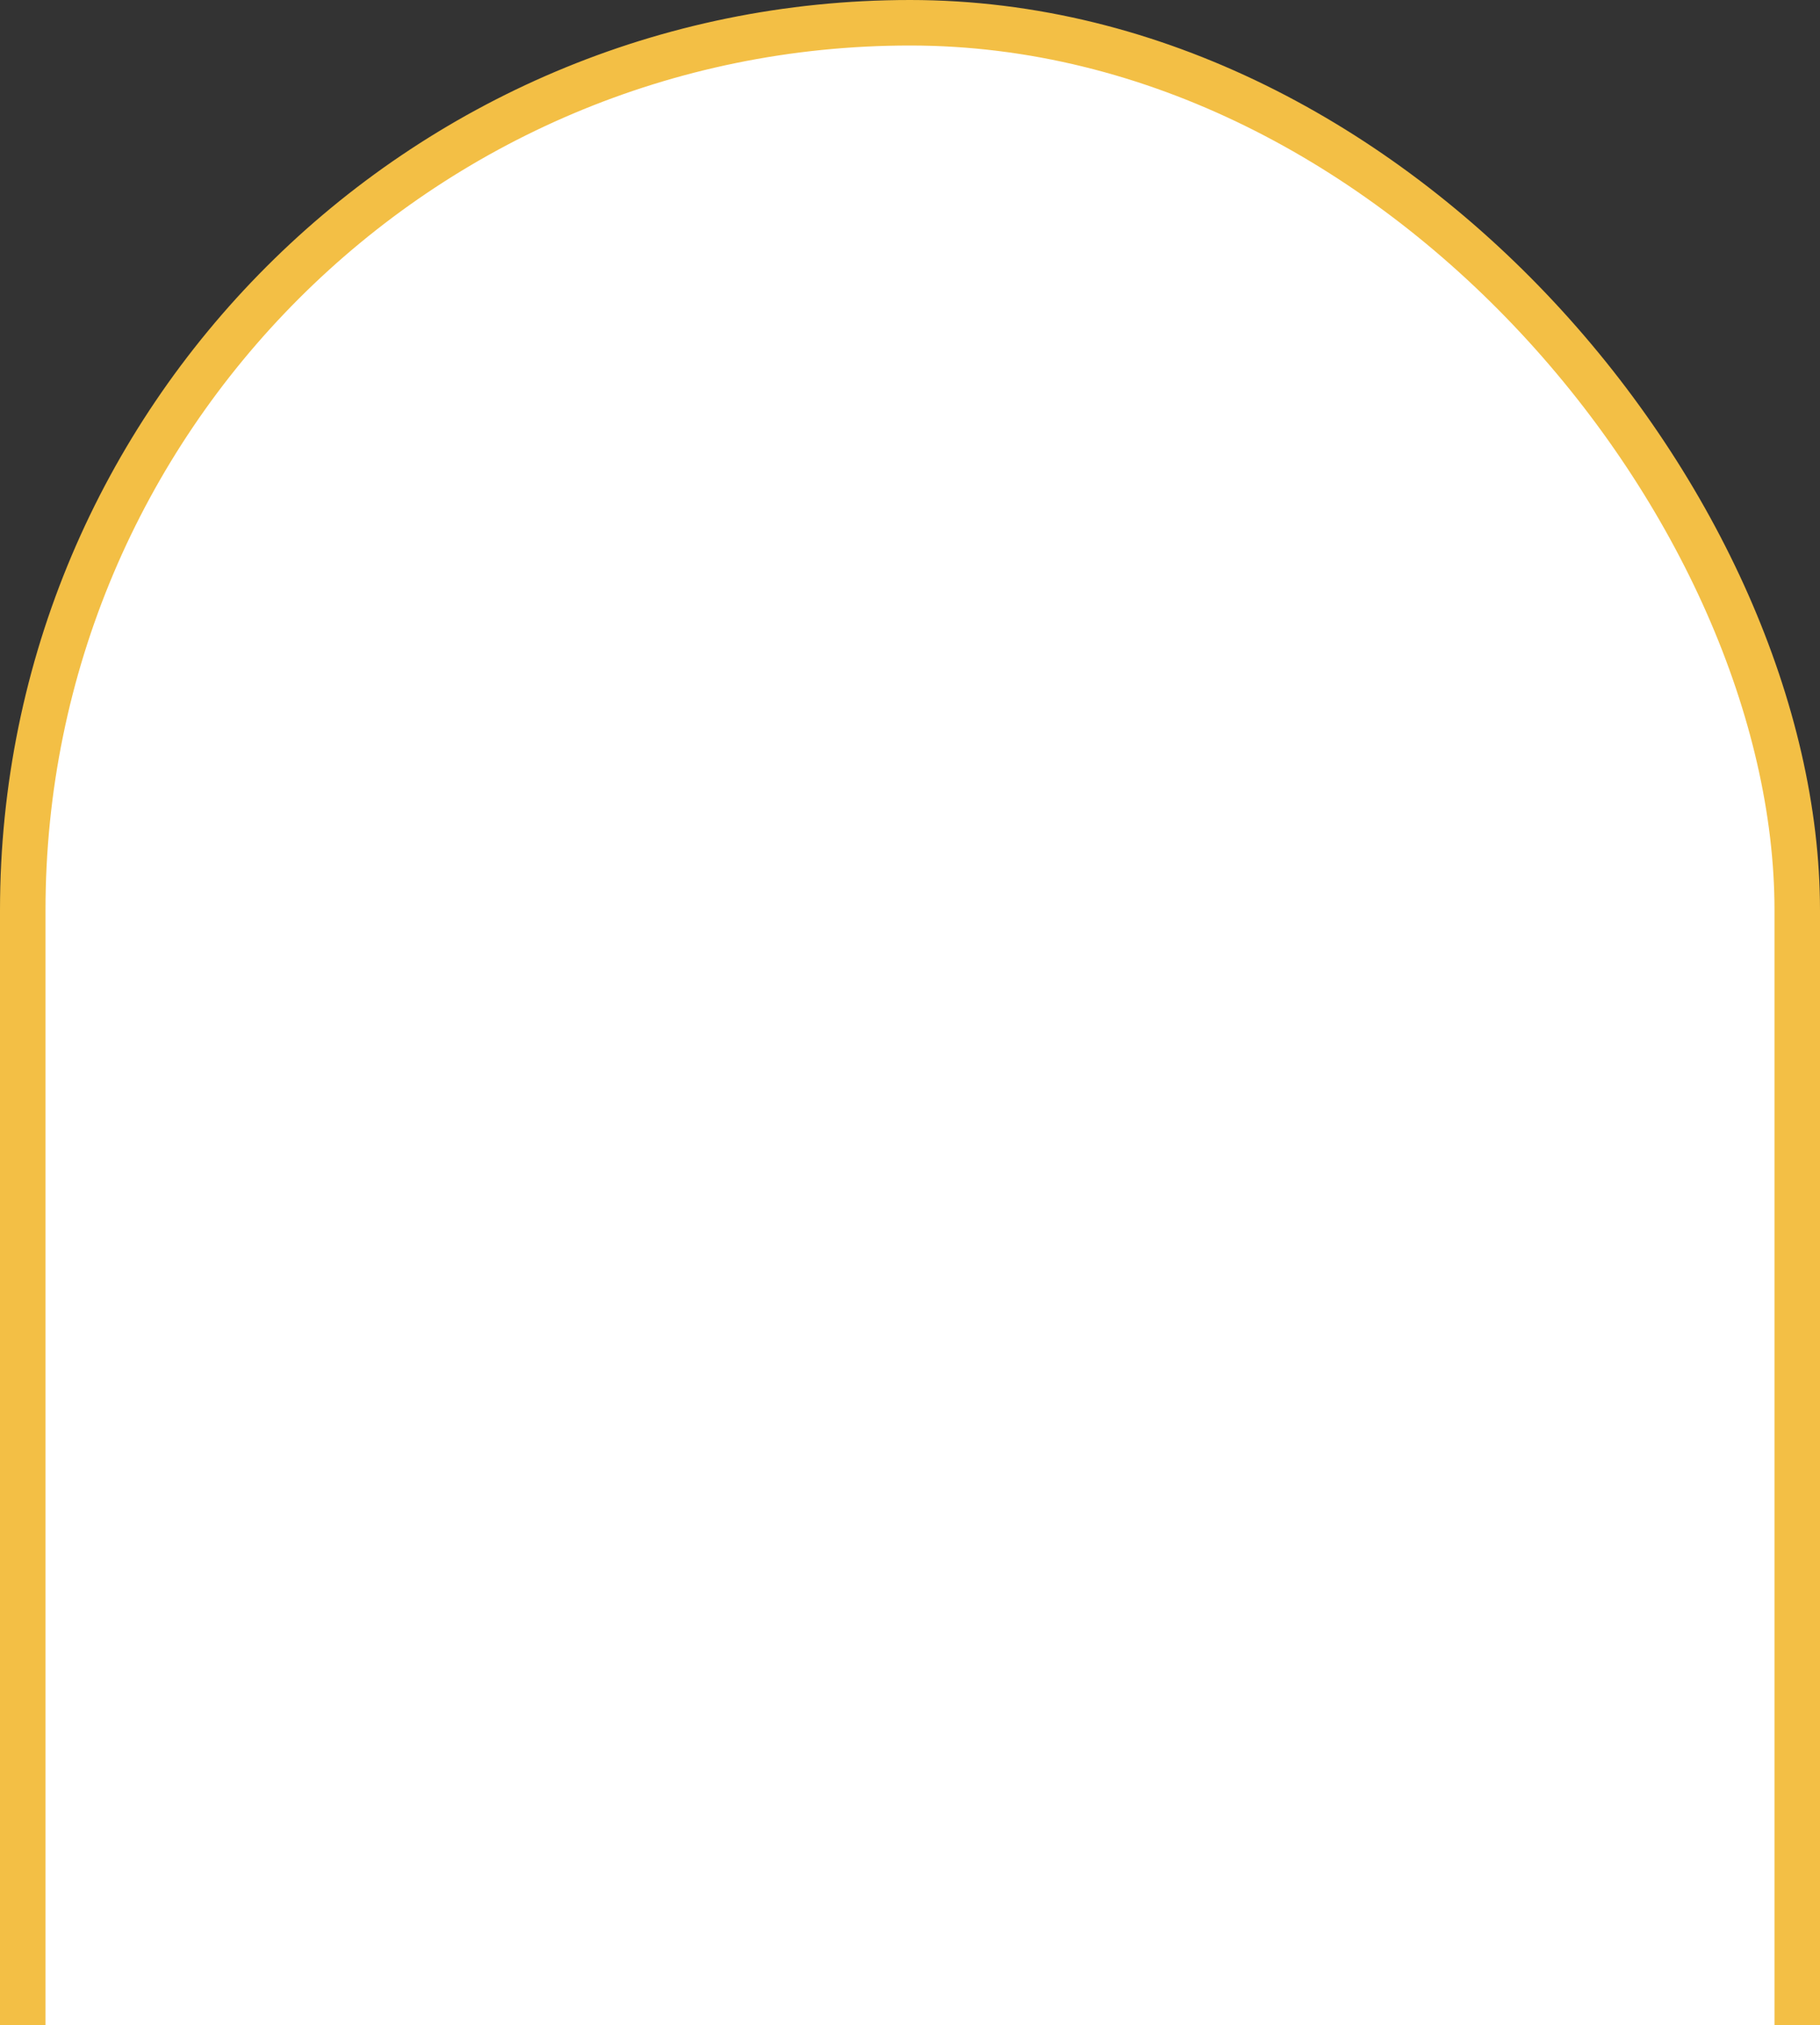<svg width="80" height="89" viewBox="0 0 80 89" fill="none" xmlns="http://www.w3.org/2000/svg">
<rect x="0" y="0" width="80" height="89" fill="#333333" stroke="none"/>
<g clip-path="url(#clip0_4026_23562)">
<rect x="1" y="1" width="78" height="158" rx="39" fill="white"/>
<rect x="1" y="1" width="78" height="158" rx="39" stroke="#F3BF45" stroke-width="2"/>
</g>
<defs>
<clipPath id="clip0_4026_23562">
<rect width="80" height="89" fill="white"/>
</clipPath>
</defs>
</svg>
